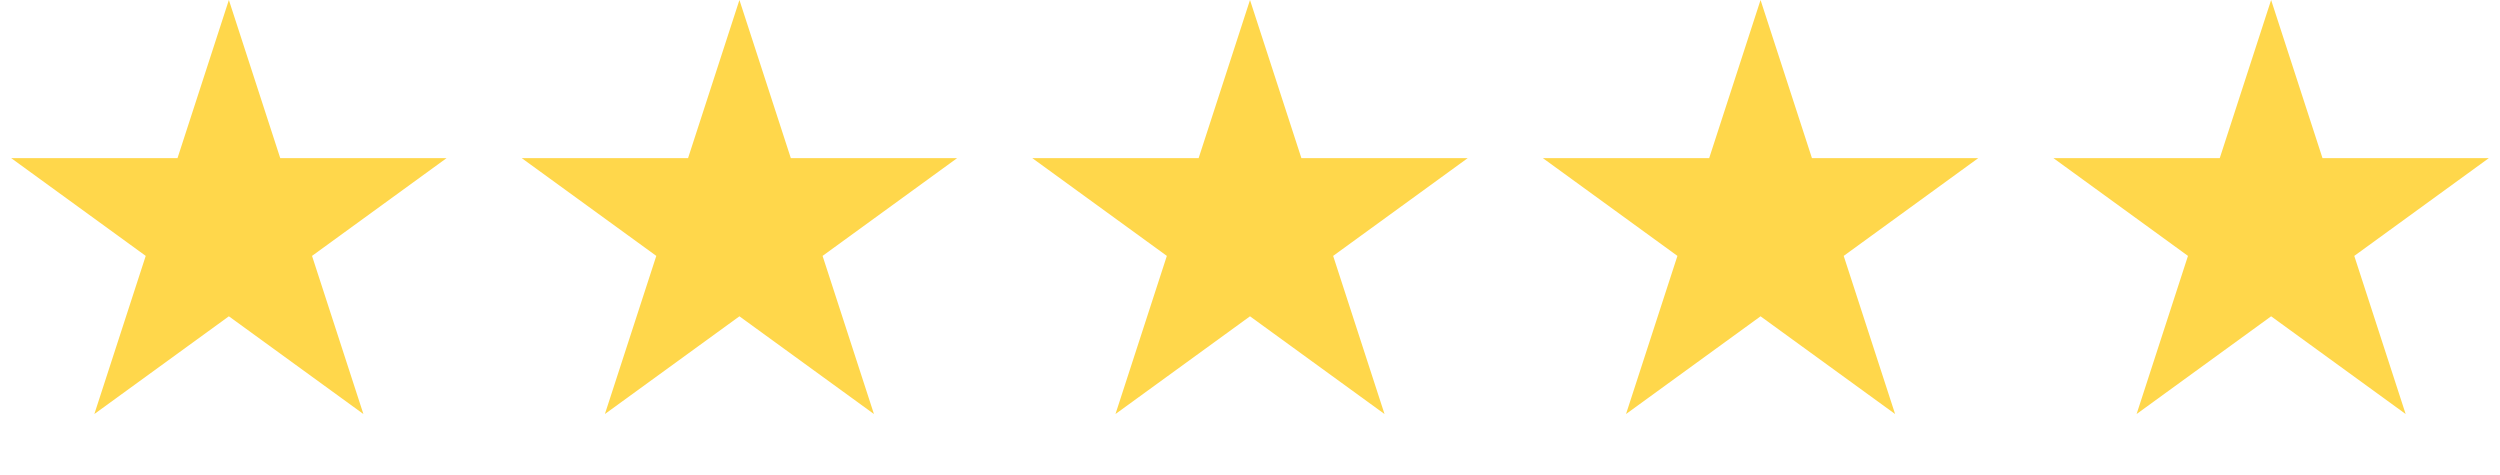 <svg width="100" height="19" viewBox="0 0 100 19" fill="none" xmlns="http://www.w3.org/2000/svg">
<path d="M9.155 0L11.21 6.326L17.862 6.326L12.481 10.236L14.536 16.561L9.155 12.652L3.774 16.561L5.829 10.236L0.448 6.326L7.1 6.326L9.155 0Z" fill="#FFD74B"/>
<path d="M29.577 0L31.633 6.326L38.284 6.326L32.903 10.236L34.958 16.561L29.577 12.652L24.196 16.561L26.252 10.236L20.87 6.326L27.522 6.326L29.577 0Z" fill="#FFD74B"/>
<path d="M50 0L52.056 6.326L58.707 6.326L53.326 10.236L55.381 16.561L50 12.652L44.619 16.561L46.674 10.236L41.293 6.326L47.945 6.326L50 0Z" fill="#FFD74B"/>
<path d="M70.422 0L72.478 6.326L79.129 6.326L73.748 10.236L75.804 16.561L70.422 12.652L65.041 16.561L67.097 10.236L61.716 6.326L68.367 6.326L70.422 0Z" fill="#FFD74B"/>
<path d="M90.845 0L92.9 6.326L99.552 6.326L94.171 10.236L96.226 16.561L90.845 12.652L85.464 16.561L87.519 10.236L82.138 6.326L88.79 6.326L90.845 0Z" fill="#FFD74B"/>
</svg>

